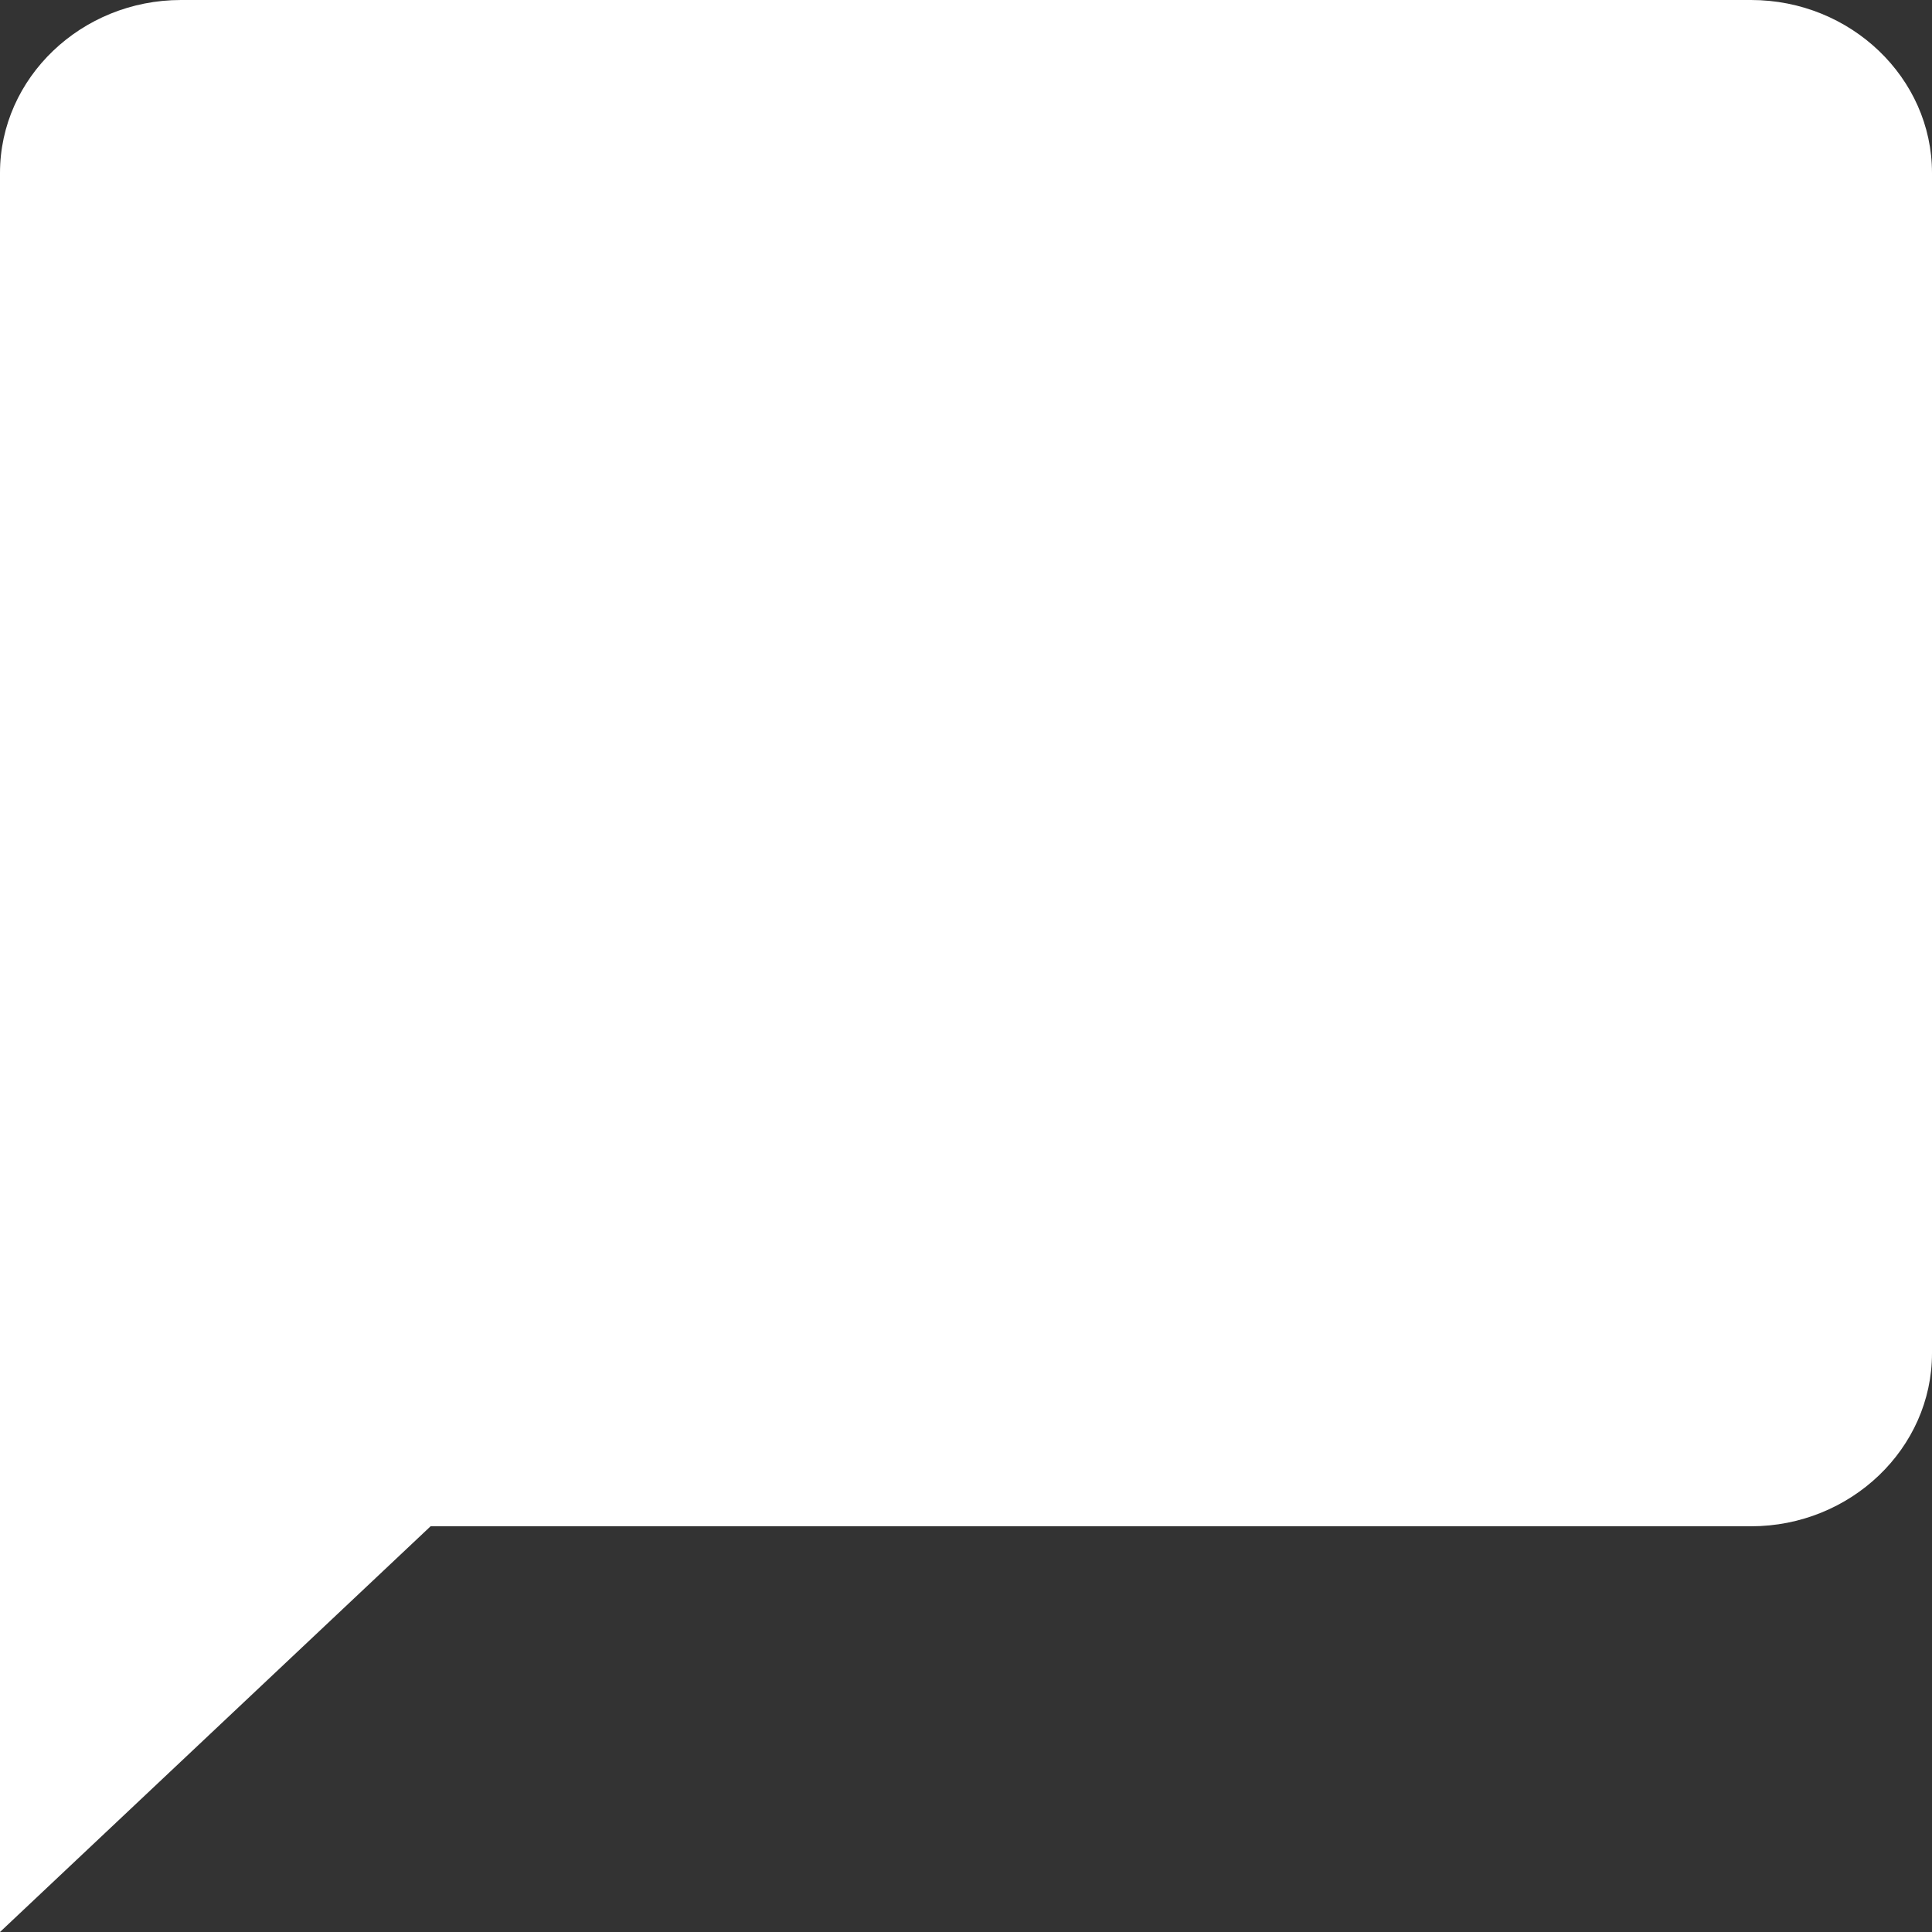 <?xml version="1.0" encoding="UTF-8"?>
<svg xmlns="http://www.w3.org/2000/svg" width="24" height="24" viewBox="0 0 24 24" fill="none">
  <rect x="0" y="0" width="24" height="24" fill="#333333" stroke="none"/>
  <path id="Vector" fill-rule="evenodd" clip-rule="evenodd" d="M21.752 18.96H5.349L0 24V2.148C0 0.967 1.011 0 2.248 0H21.752C22.989 0 24 0.967 24 2.148V16.811C24 17.993 22.989 18.96 21.752 18.96Z" fill="white"></path>
</svg>
